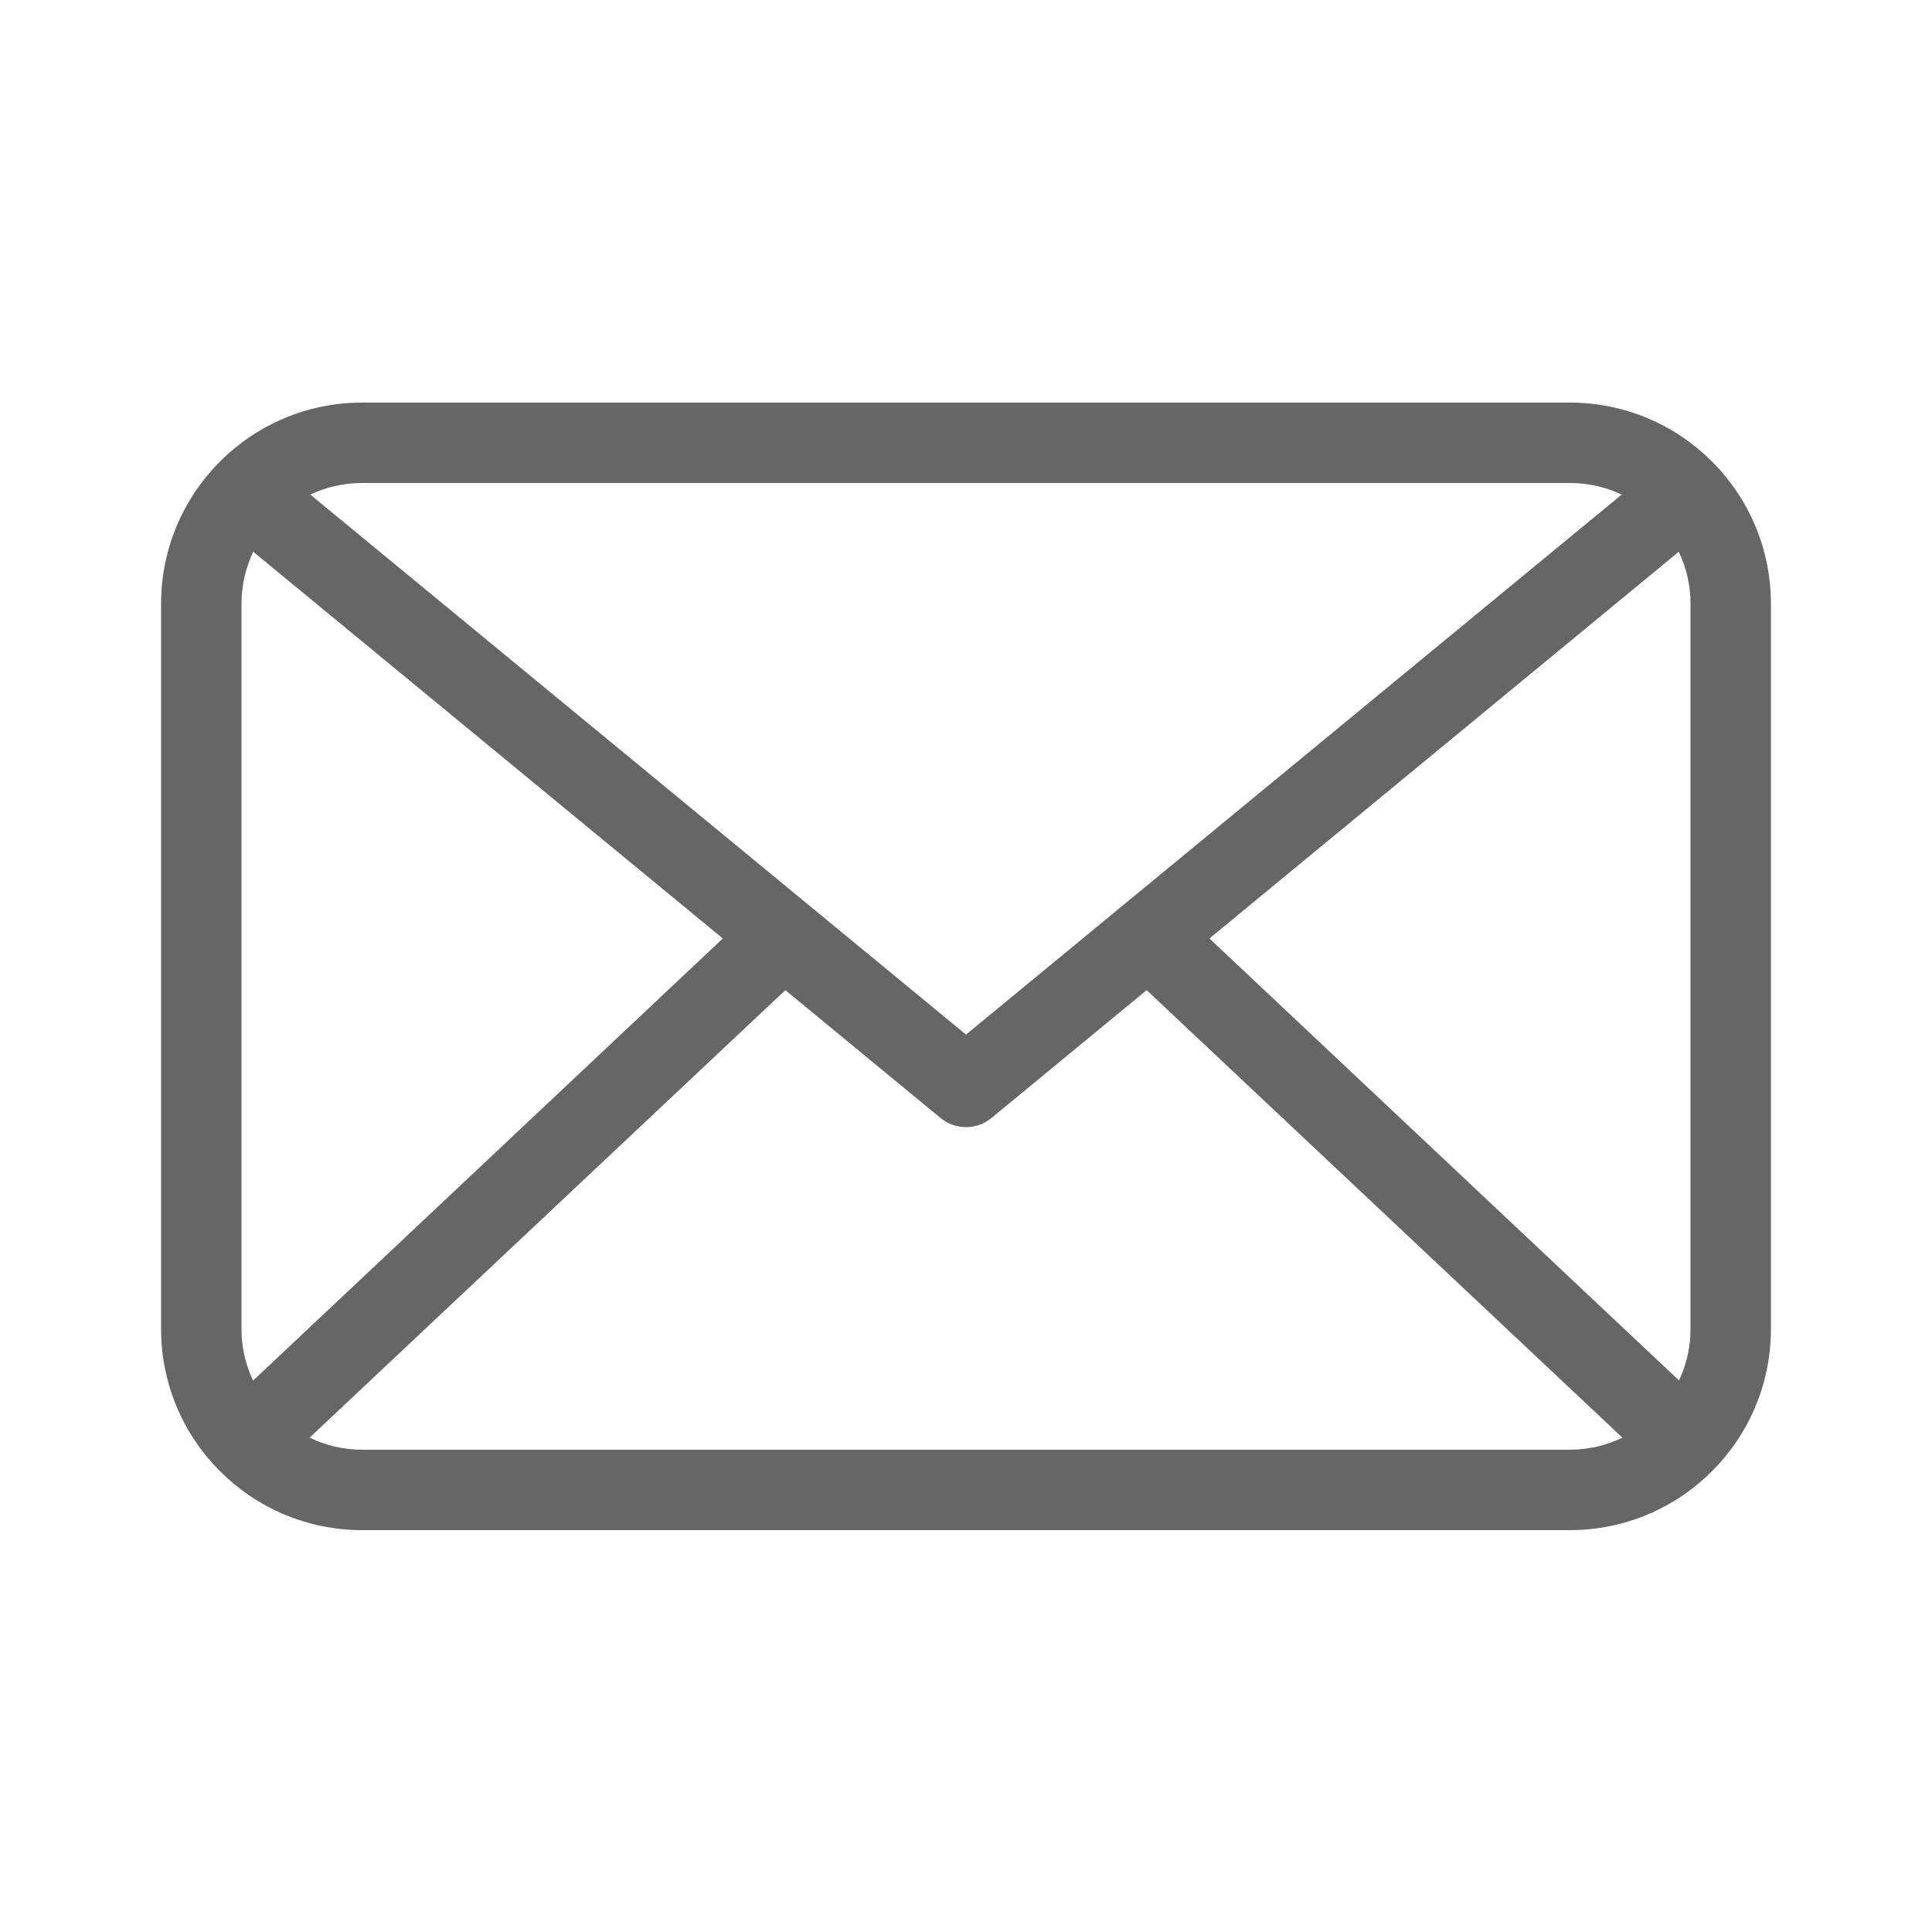 <?xml version="1.0" encoding="utf-8"?>
<!-- Generator: Adobe Illustrator 27.3.1, SVG Export Plug-In . SVG Version: 6.00 Build 0)  -->
<svg version="1.1" id="Layer_1" xmlns="http://www.w3.org/2000/svg" xmlns:xlink="http://www.w3.org/1999/xlink" x="0px" y="0px"
	 viewBox="0 0 800 800" style="enable-background:new 0 0 800 800;" xml:space="preserve">
<style type="text/css">
	.st0{fill:#666666;}
</style>
<g id="SVGRepo_bgCarrier">
</g>
<g id="SVGRepo_tracerCarrier">
</g>
<g id="SVGRepo_iconCarrier">
	<path class="st0" d="M128.2,595.3c6.6,3.2,14,5,21.8,5h500c7.8,0,15.2-1.8,21.8-5L474.8,410l-64.2,52.9c-6.2,5.1-15,5.1-21.2,0
		L325.2,410L128.2,595.3L128.2,595.3z M104.8,571.7c0.2-0.2,0.3-0.3,0.5-0.5l194-182.6L106.1,229.5c-0.4-0.3-0.8-0.7-1.2-1.1
		c-3.1,6.5-4.9,13.8-4.9,21.6v300.3C100,558,101.7,565.2,104.8,571.7L104.8,571.7z M695.2,571.7c3.1-6.5,4.8-13.7,4.8-21.3V250
		c0-7.7-1.7-15-4.9-21.6c-0.4,0.4-0.8,0.7-1.2,1.1L500.8,388.6l194,182.6C694.9,571.3,695.1,571.5,695.2,571.7L695.2,571.7z
		 M671.5,204.8c-6.5-3.1-13.8-4.8-21.5-4.8H150c-7.7,0-15,1.7-21.5,4.8L400,428.4L671.5,204.8L671.5,204.8z M150,166.7h500
		c46,0,83.3,37.3,83.3,83.3v300.3c0,46-37.3,83.3-83.3,83.3H150c-46,0-83.3-37.3-83.3-83.3V250C66.7,204,104,166.7,150,166.7z"/>
</g>
</svg>

